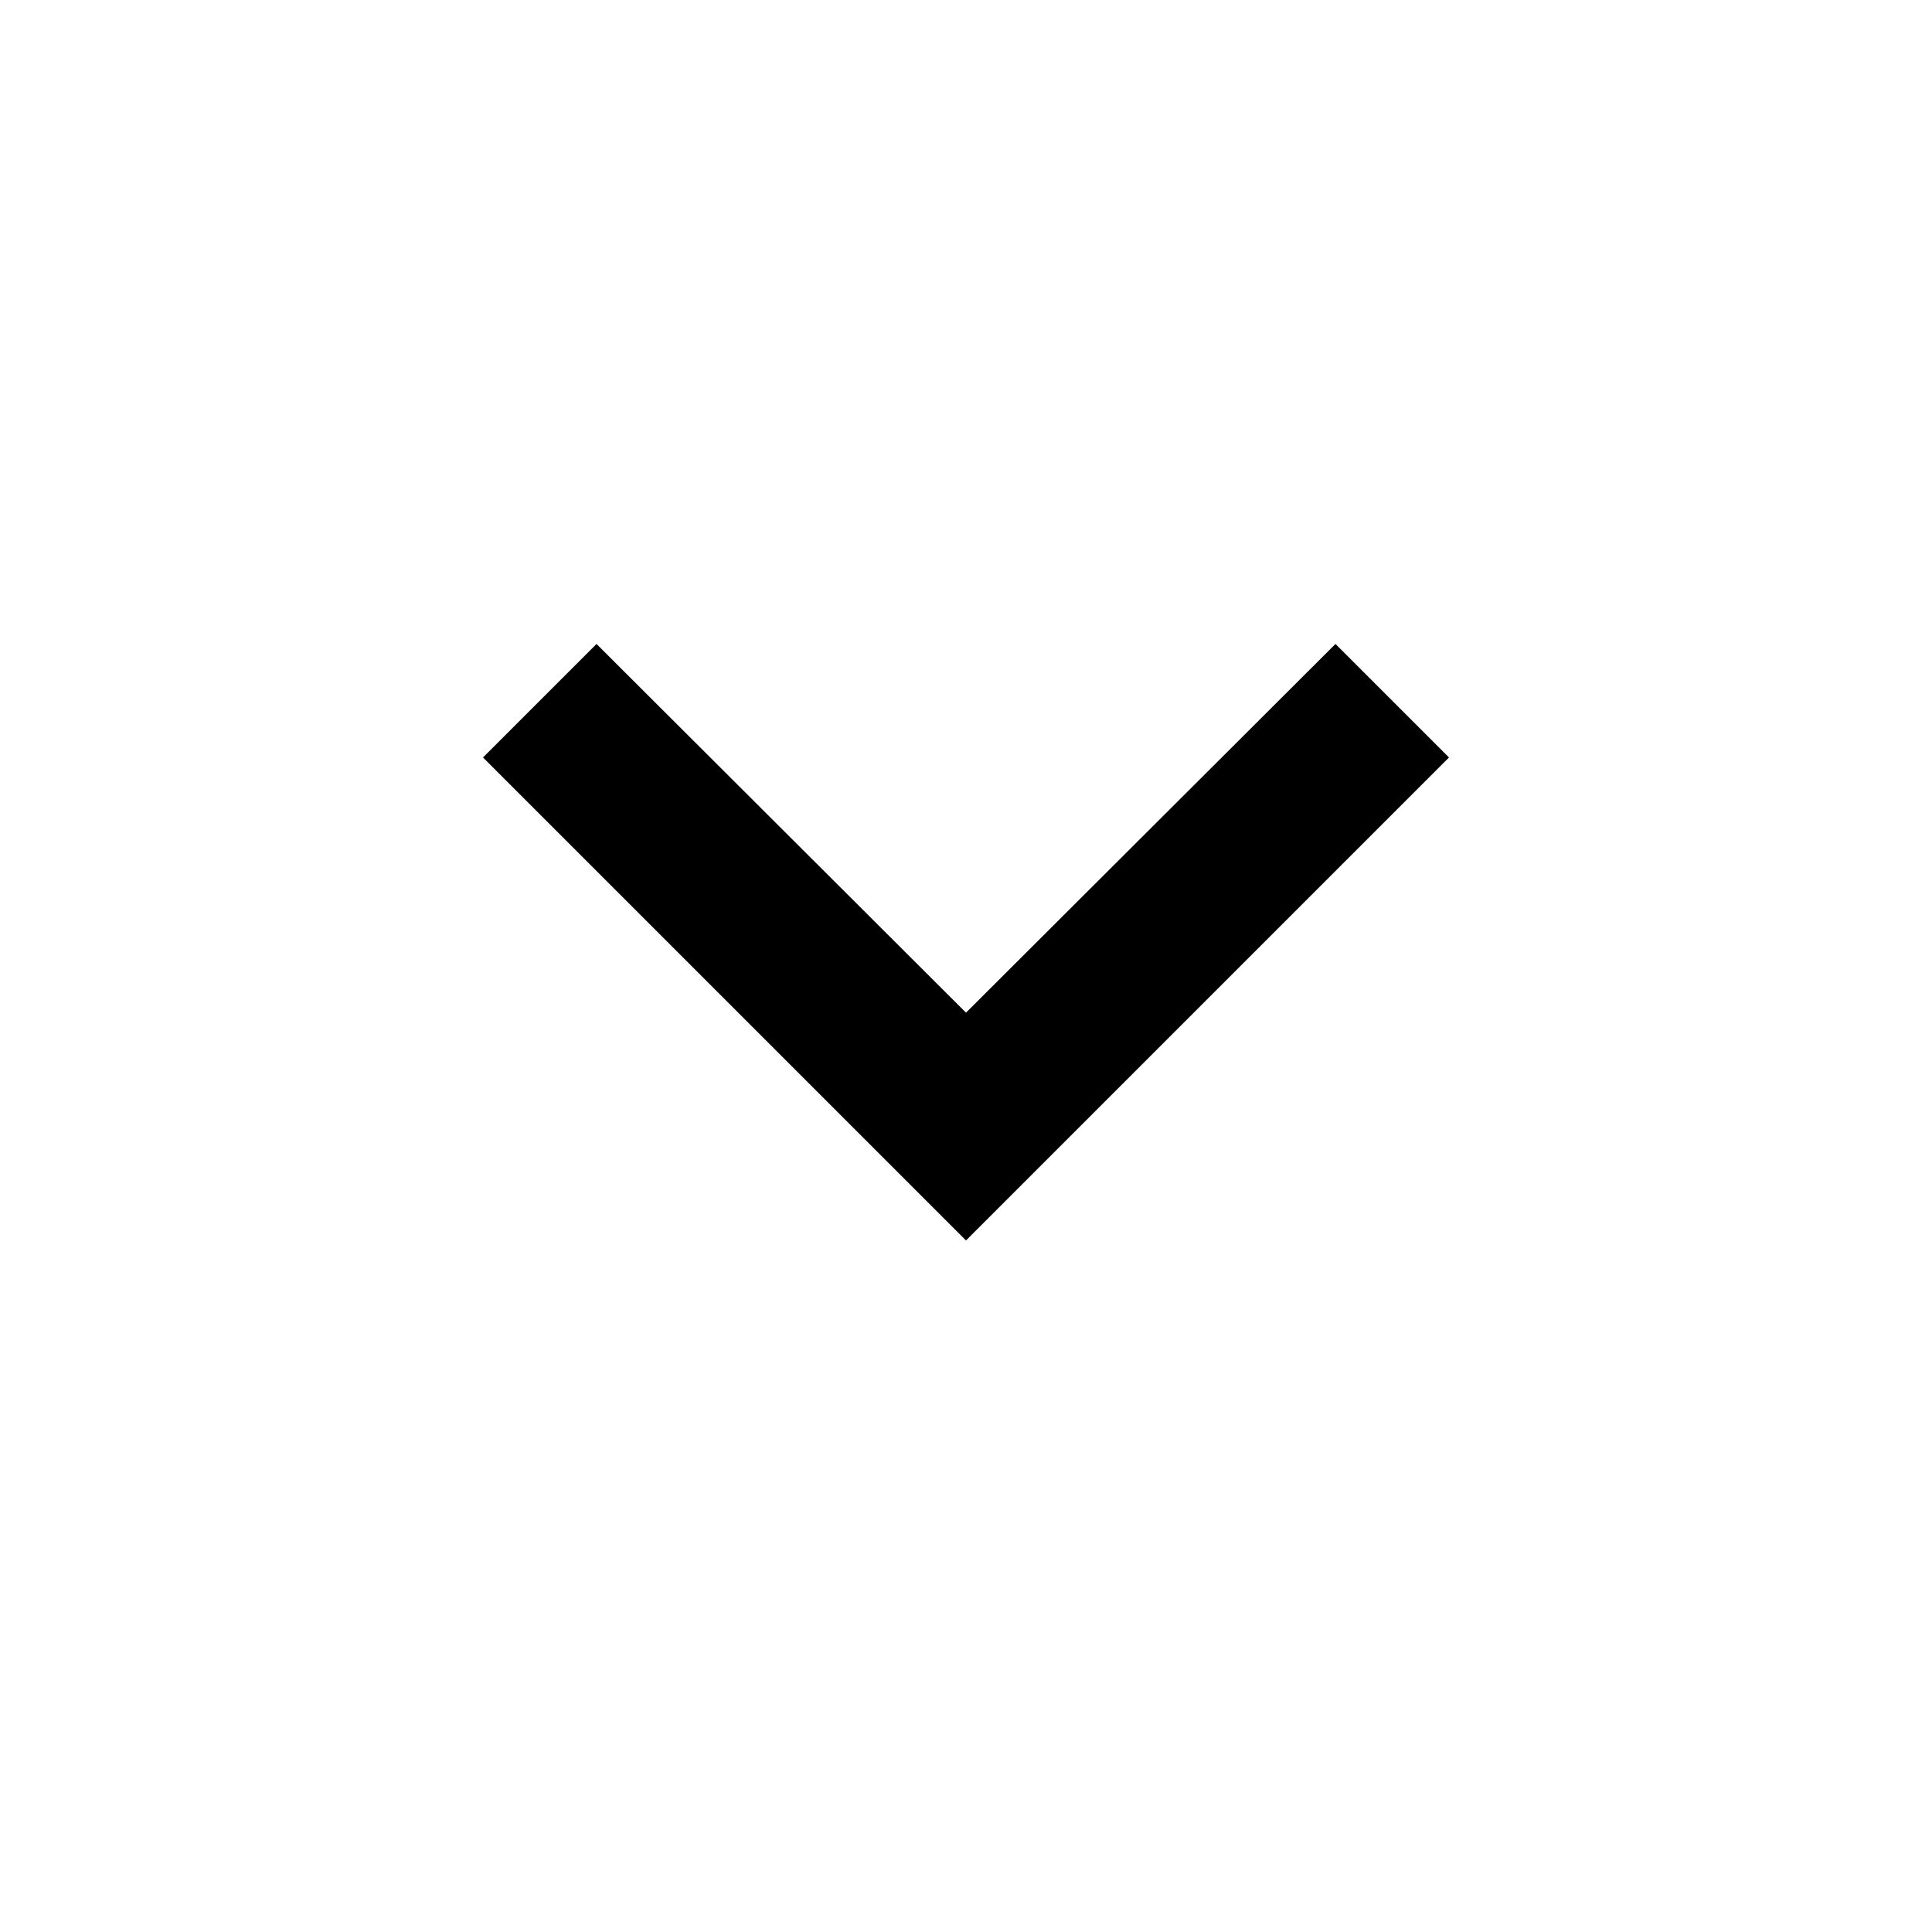 <svg width="32" height="32" viewBox="0 0 32 32" fill="none" xmlns="http://www.w3.org/2000/svg">
<path d="M22.12 10.666L16 16.773L9.88 10.666L8 12.546L16 20.546L24 12.546L22.12 10.666Z" fill="black"/>
</svg>
